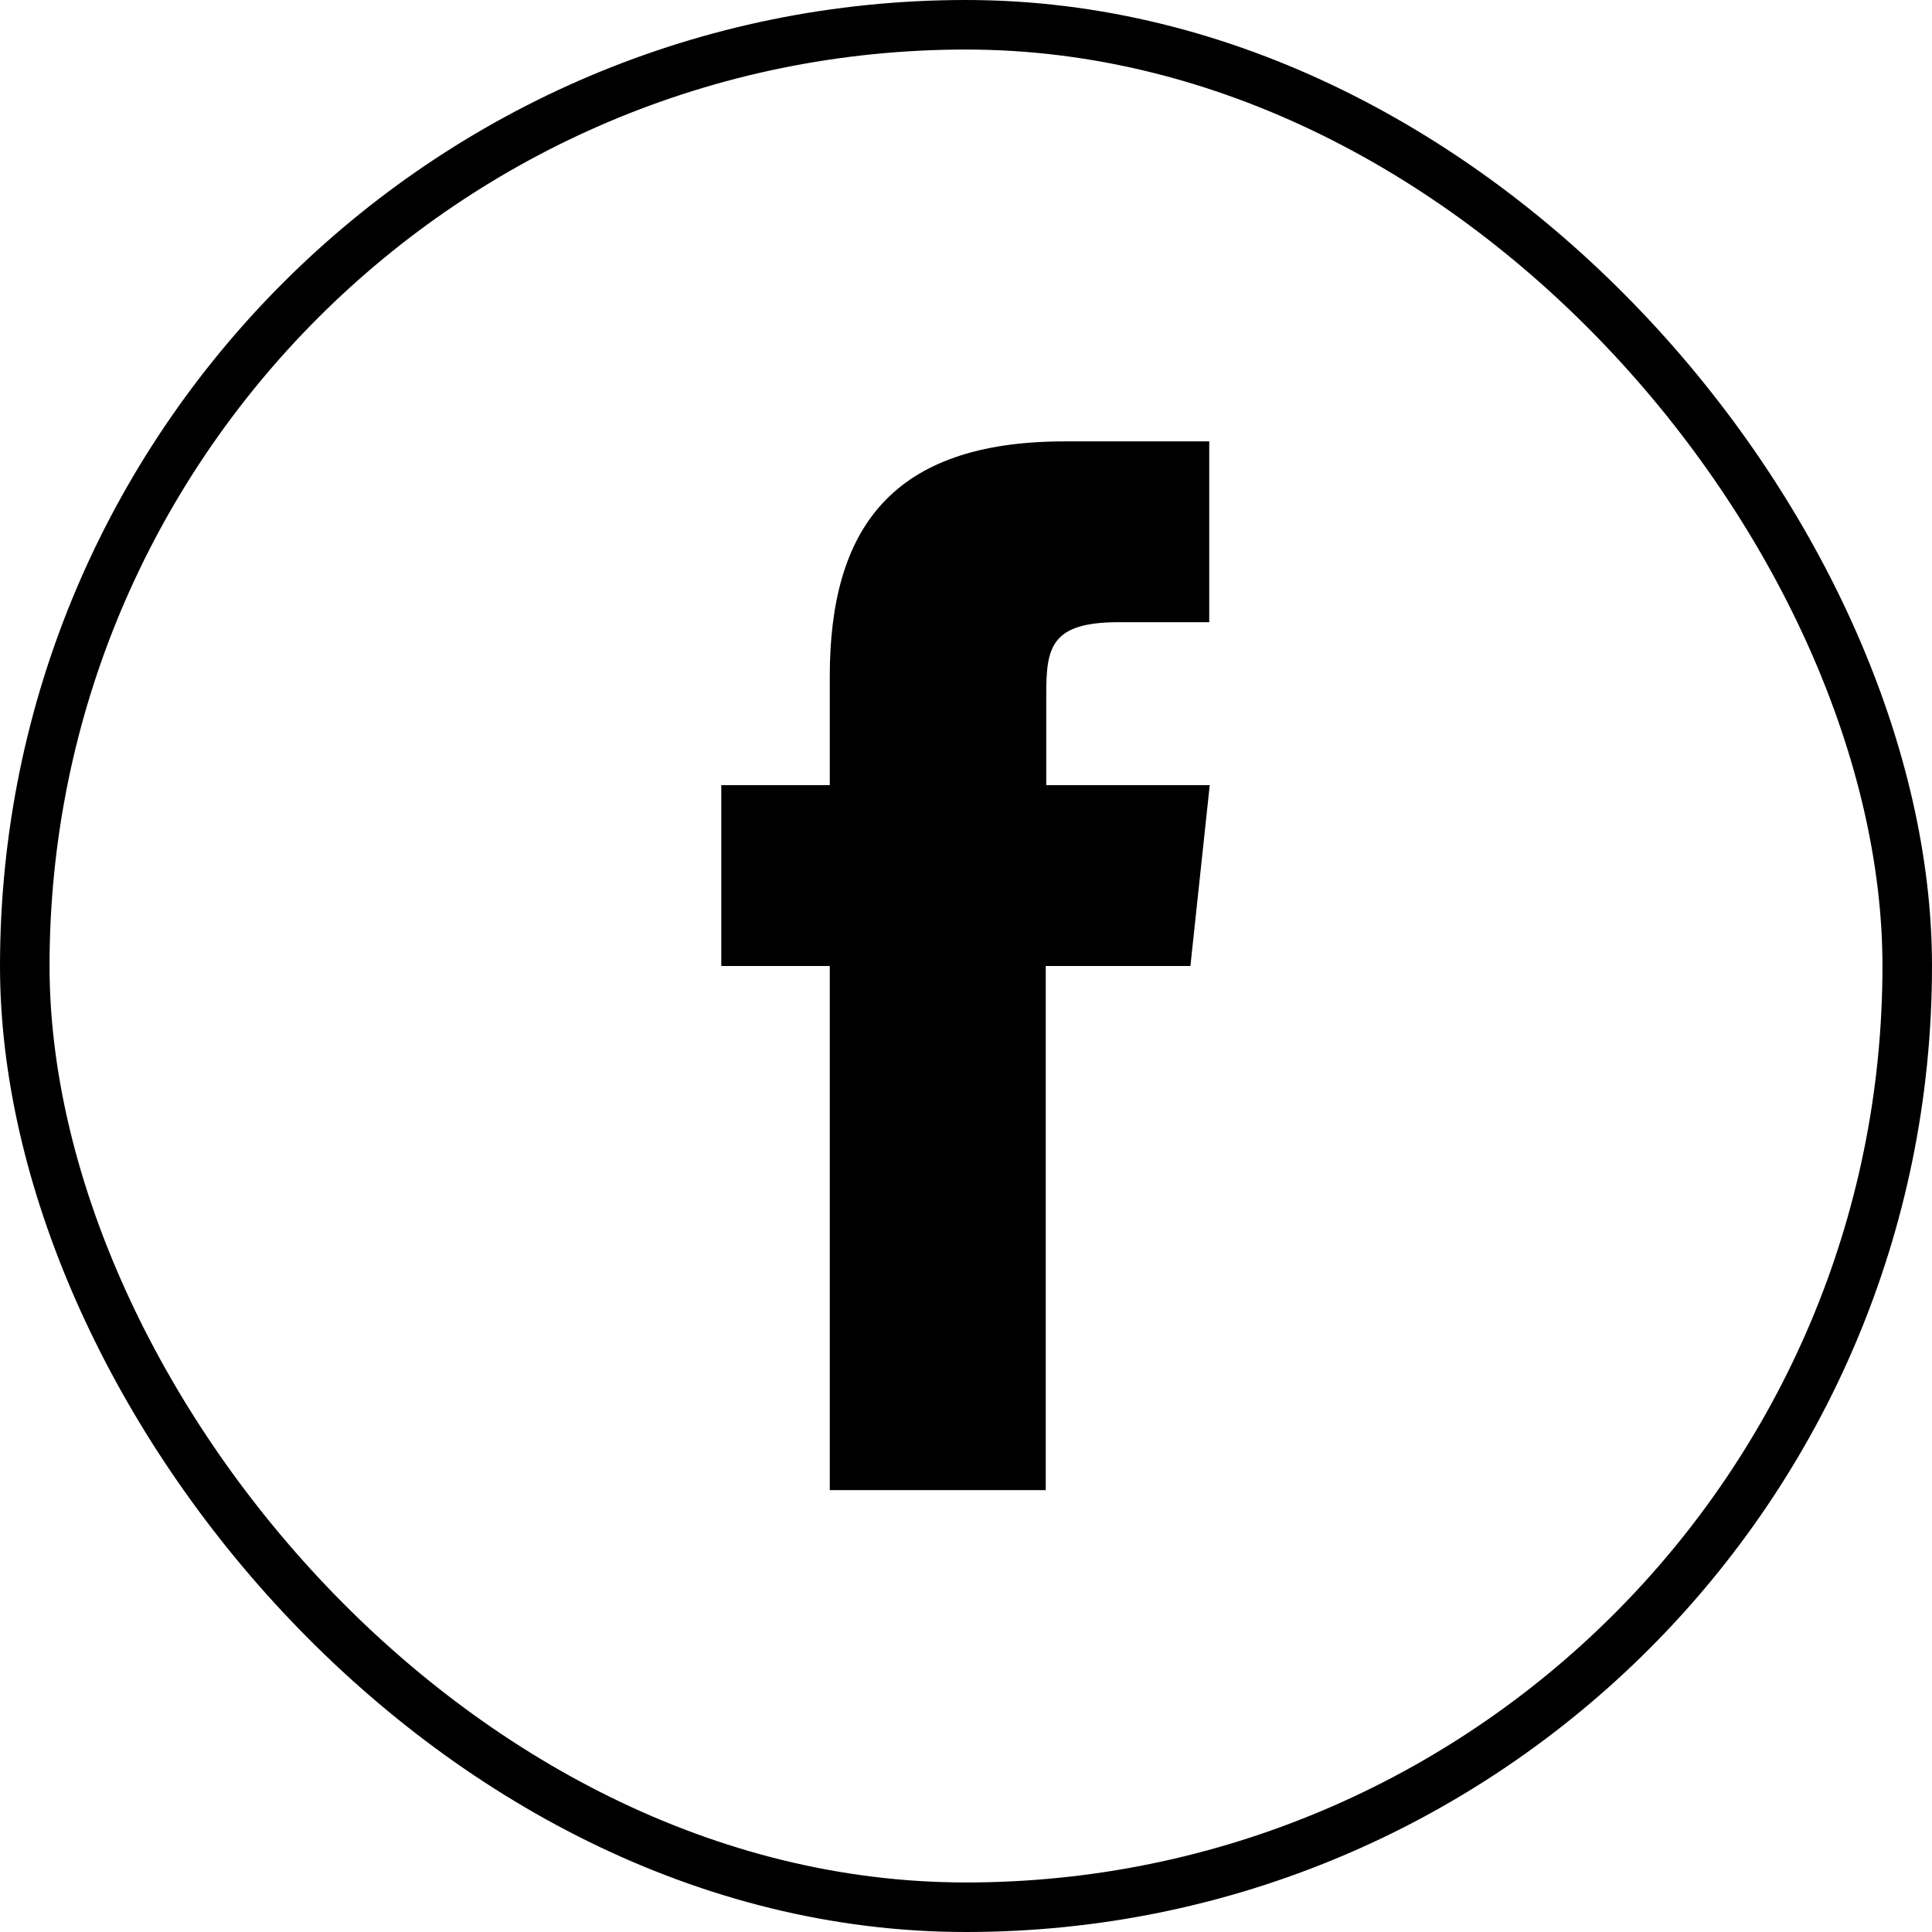<?xml version="1.0" encoding="UTF-8"?>
<svg id="Camada_2" data-name="Camada 2" xmlns="http://www.w3.org/2000/svg" viewBox="0 0 39 39">
  <defs>
    <style>
      .cls-1 {
        fill: none;
        stroke: #000;
        stroke-miterlimit: 10;
      }
    </style>
  </defs>
  <g id="Layer_1" data-name="Layer 1">
    <g>
      <rect class="cls-1" x=".5" y=".5" width="38" height="38" rx="19" ry="19"/>
      <path d="M21.13,30.08h-4.38v-10.58h-2.19v-3.65h2.19v-2.19c0-2.98,1.24-4.75,4.74-4.75h2.92v3.65h-1.83c-1.37,0-1.46.51-1.46,1.46v1.83s3.3,0,3.3,0l-.39,3.65h-2.92v10.58Z"/>
    </g>
  </g>
</svg>